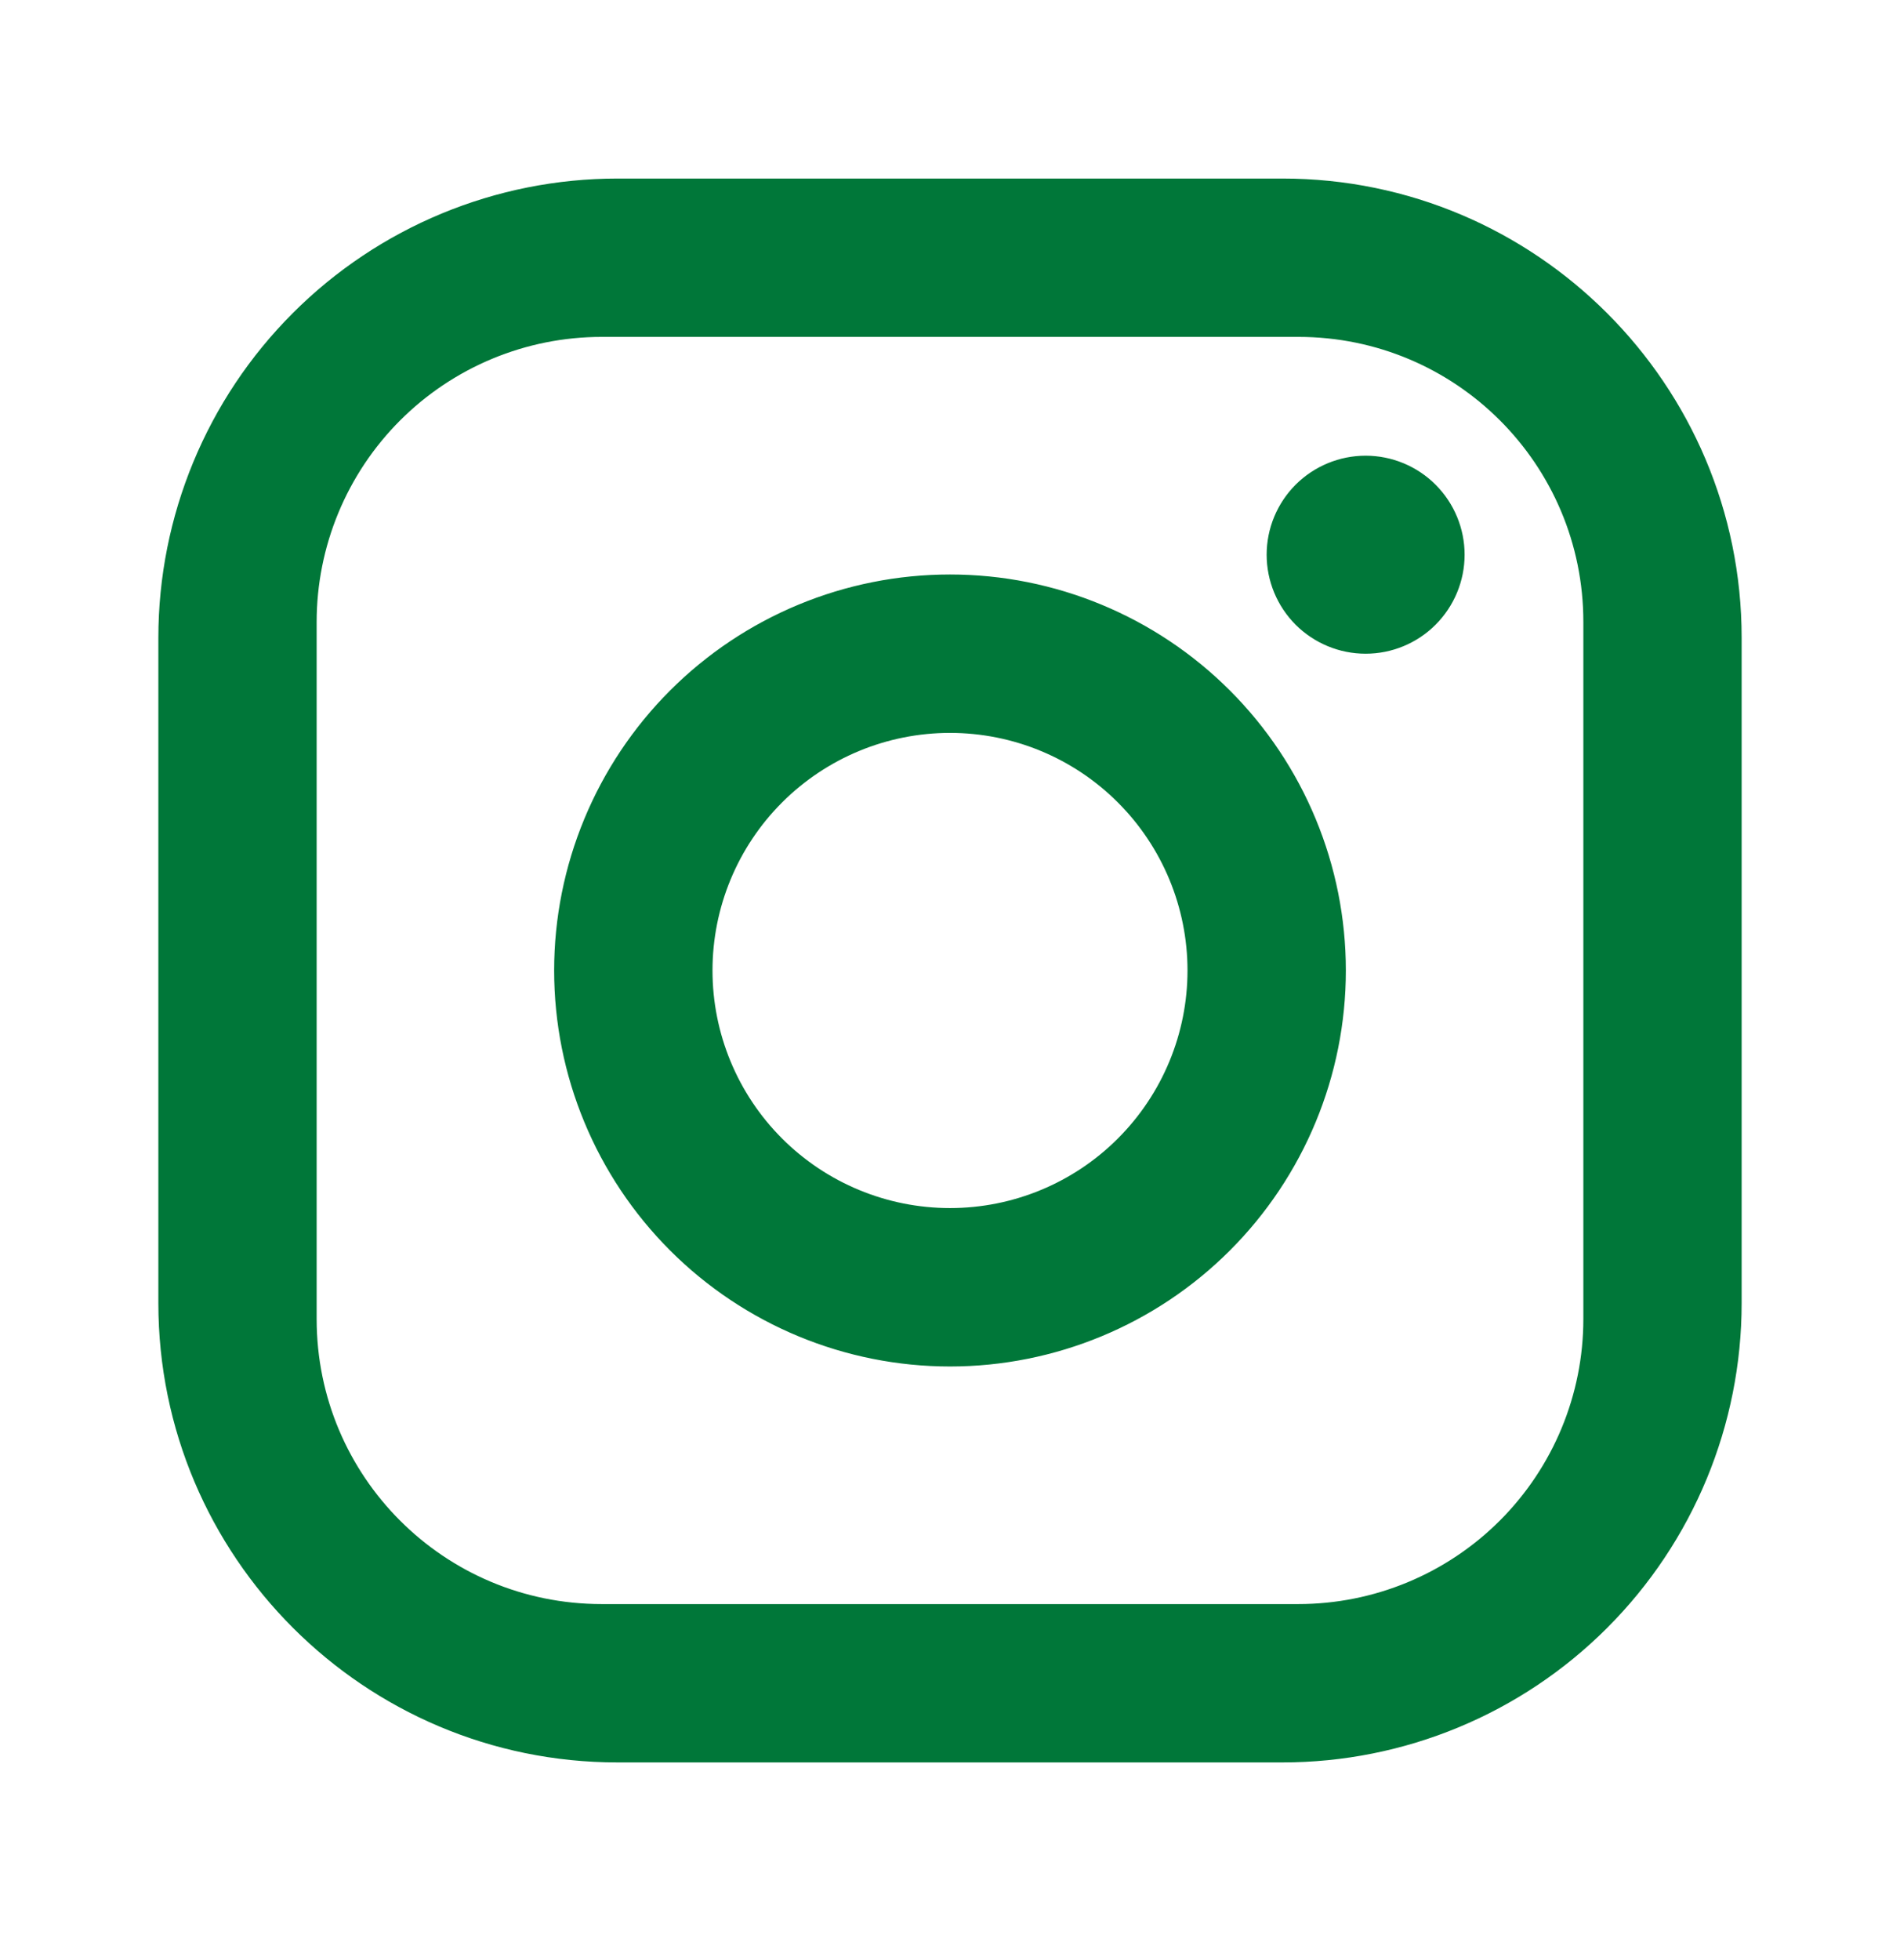 <svg width="32" height="33" viewBox="0 0 32 33" fill="none" xmlns="http://www.w3.org/2000/svg">
<path d="M10.4 3.006H21.6C25.867 3.006 29.333 6.472 29.333 10.739V21.939C29.333 23.99 28.518 25.957 27.068 27.407C25.618 28.858 23.651 29.672 21.6 29.672H10.4C6.133 29.672 2.667 26.206 2.667 21.939V10.739C2.667 8.688 3.481 6.721 4.932 5.271C6.382 3.82 8.349 3.006 10.4 3.006ZM10.133 5.672C8.86 5.672 7.639 6.178 6.739 7.078C5.839 7.978 5.333 9.199 5.333 10.472V22.206C5.333 24.859 7.48 27.006 10.133 27.006H21.867C23.14 27.006 24.361 26.5 25.261 25.6C26.161 24.7 26.667 23.479 26.667 22.206V10.472C26.667 7.819 24.52 5.672 21.867 5.672H10.133ZM23 7.672C23.442 7.672 23.866 7.848 24.178 8.16C24.491 8.473 24.667 8.897 24.667 9.339C24.667 9.781 24.491 10.205 24.178 10.518C23.866 10.83 23.442 11.006 23 11.006C22.558 11.006 22.134 10.83 21.821 10.518C21.509 10.205 21.333 9.781 21.333 9.339C21.333 8.897 21.509 8.473 21.821 8.16C22.134 7.848 22.558 7.672 23 7.672ZM16 9.672C17.768 9.672 19.464 10.375 20.714 11.625C21.964 12.875 22.667 14.571 22.667 16.339C22.667 18.107 21.964 19.803 20.714 21.053C19.464 22.303 17.768 23.006 16 23.006C14.232 23.006 12.536 22.303 11.286 21.053C10.036 19.803 9.333 18.107 9.333 16.339C9.333 14.571 10.036 12.875 11.286 11.625C12.536 10.375 14.232 9.672 16 9.672ZM16 12.339C14.939 12.339 13.922 12.76 13.171 13.511C12.421 14.261 12 15.278 12 16.339C12 17.4 12.421 18.417 13.171 19.167C13.922 19.918 14.939 20.339 16 20.339C17.061 20.339 18.078 19.918 18.828 19.167C19.578 18.417 20 17.4 20 16.339C20 15.278 19.578 14.261 18.828 13.511C18.078 12.76 17.061 12.339 16 12.339Z" fill="#007739"/>
</svg>
